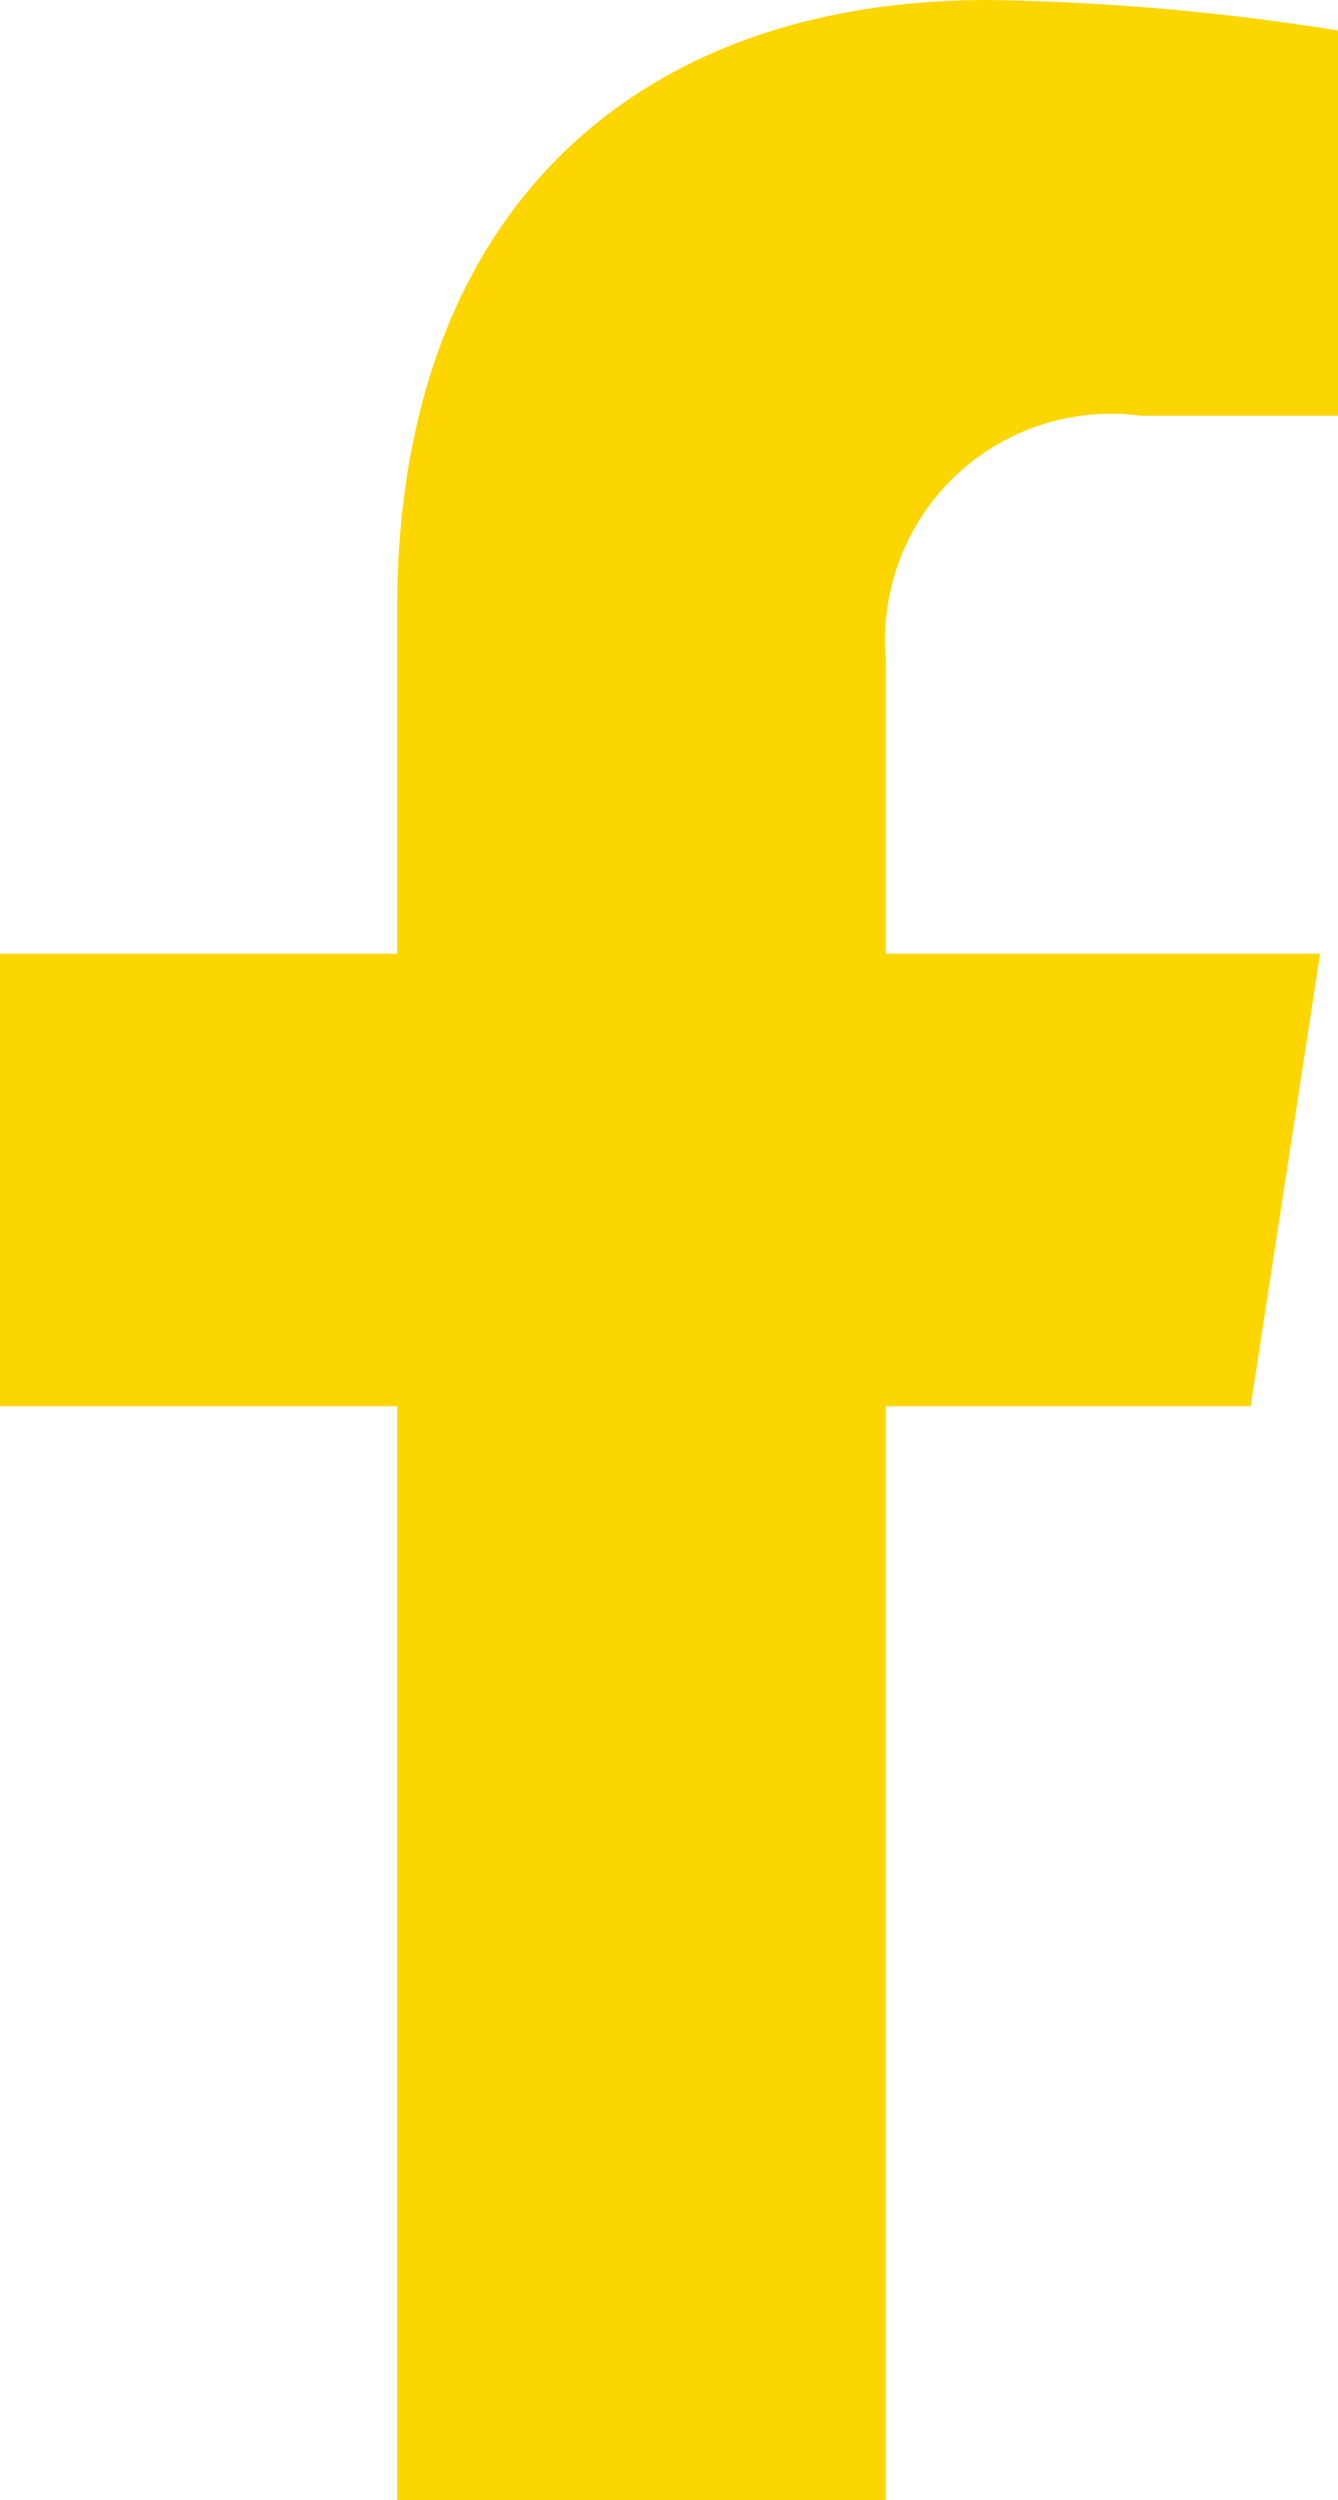 <svg xmlns="http://www.w3.org/2000/svg" width="10.602" height="19.796" viewBox="0 0 10.602 19.796"><path d="M9.91 11.135l.55-3.583H7.02V5.228a1.791 1.791 0 012.02-1.936h1.563V.242A19.058 19.058 0 007.828 0C4.997 0 3.147 1.716 3.147 4.822v2.73H0v3.583h3.147V19.8H7.02v-8.665z" fill="#fdd600"/></svg>